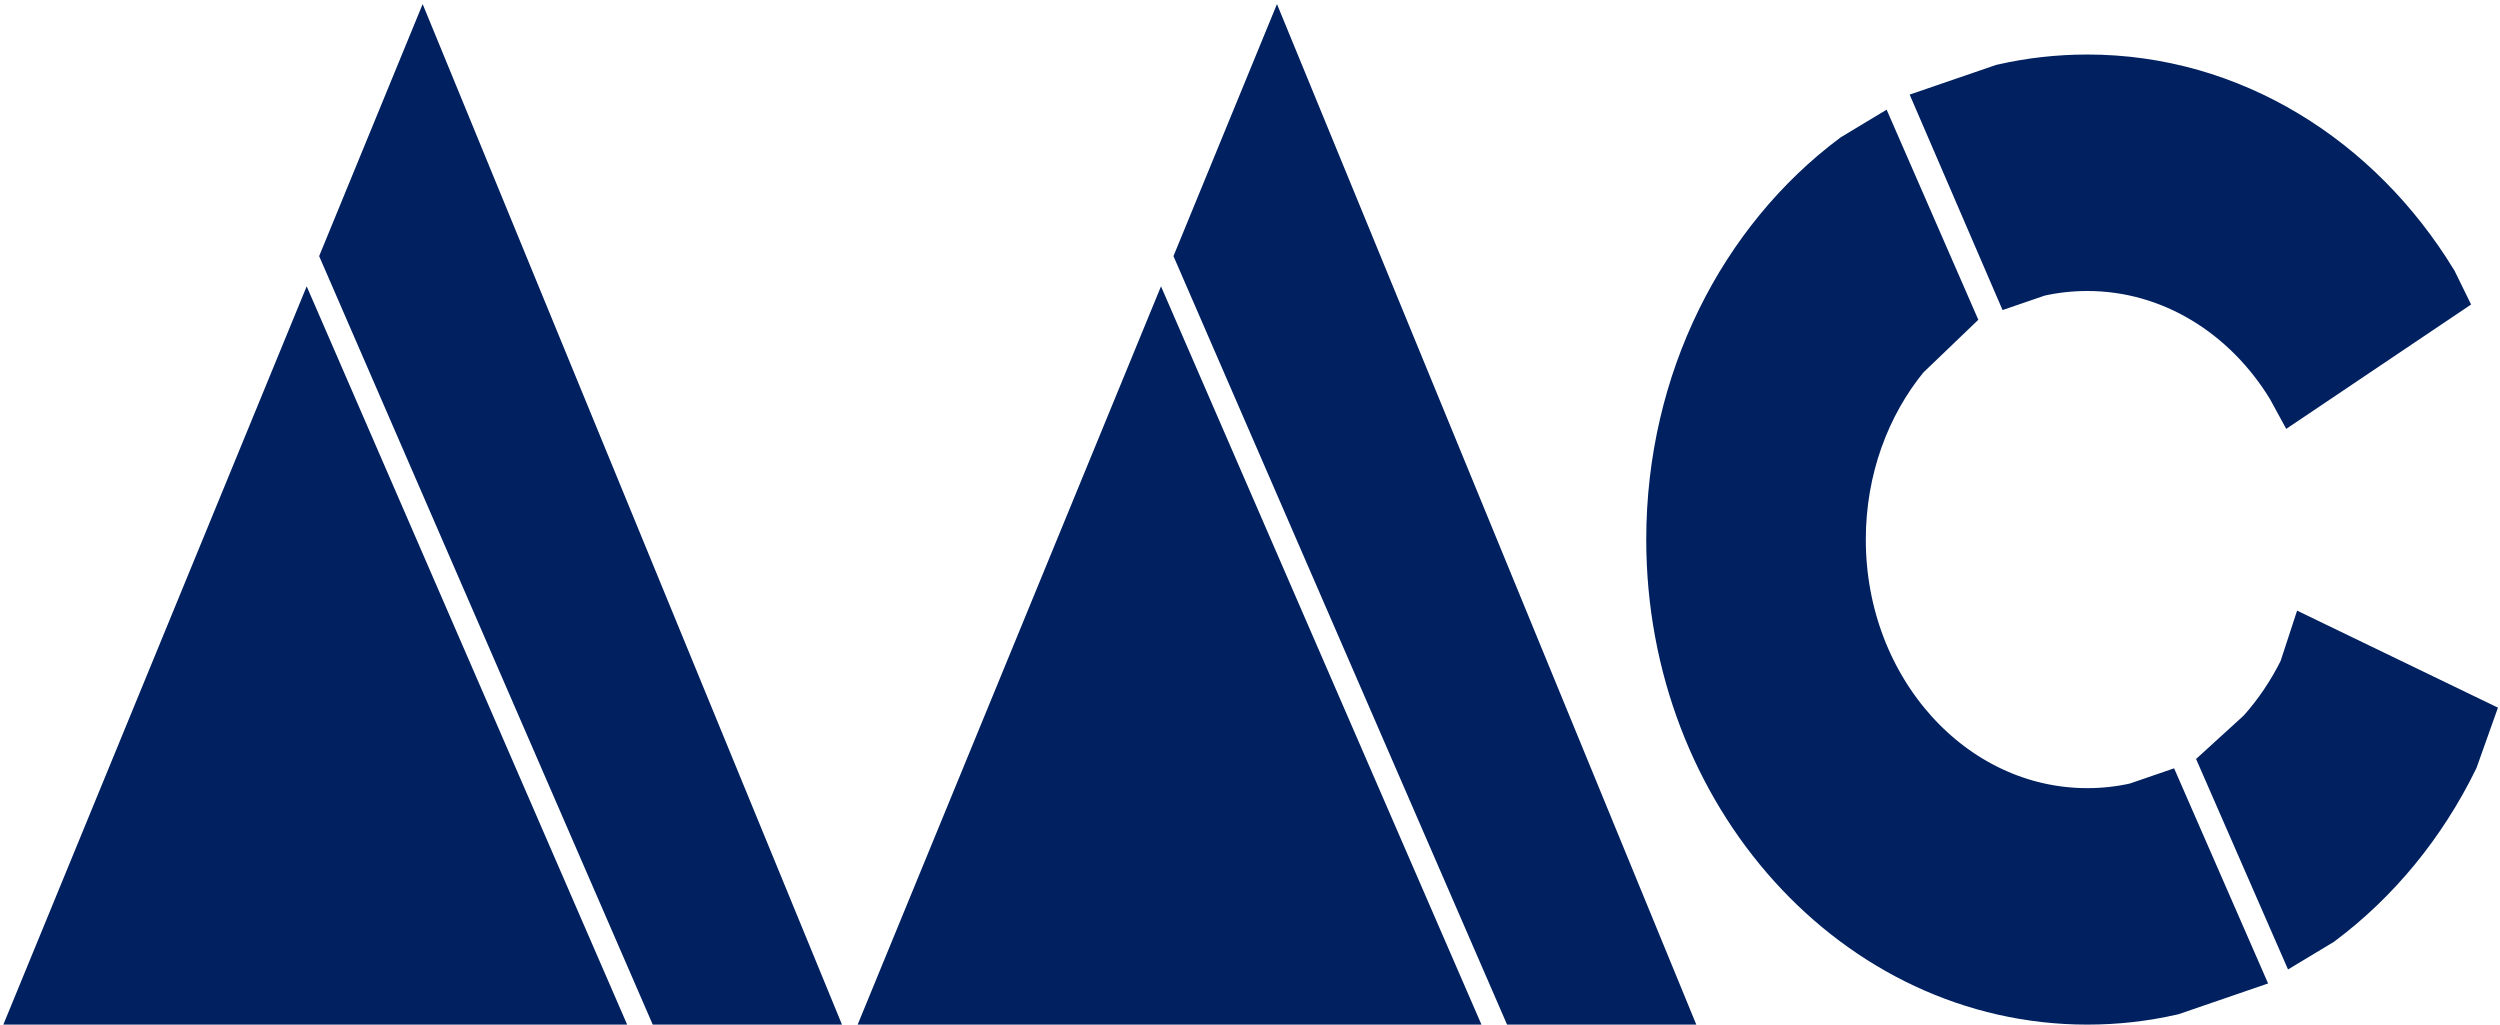 <svg width="278" height="114" xmlns="http://www.w3.org/2000/svg" xmlns:xlink="http://www.w3.org/1999/xlink" xml:space="preserve" overflow="hidden"><g transform="translate(-3655 -317)"><path d="M3689.19 357.675 3719.5 427.5 3660.5 427.5ZM3702 326.5 3743.5 427.5 3729.84 427.5 3694.22 345.443Z" stroke="#002060" stroke-width="6.875" stroke-miterlimit="8" fill="#002060" fill-rule="evenodd"/><path d="M3912.48 389.707 3928.5 397.445 3927.21 401.071C3923.7 408.227 3918.67 414.338 3912.61 418.876L3911.01 419.839 3903.34 402.279 3906.96 398.977C3908.86 396.867 3910.49 394.457 3911.79 391.814ZM3863.21 334.162 3870.88 351.738 3866.33 356.103C3861.8 361.622 3859.04 368.954 3859.04 377 3859.04 394.165 3871.61 408.079 3887.11 408.079 3889.05 408.079 3890.94 407.862 3892.76 407.448L3894.88 406.719 3902.57 424.32 3896.3 426.474C3893.33 427.147 3890.26 427.5 3887.11 427.5 3861.92 427.5 3841.5 404.89 3841.5 377 3841.5 359.569 3849.48 344.2 3861.61 335.125ZM3887.11 326.5C3902.85 326.5 3916.73 335.332 3924.93 348.765L3925.38 349.683 3910.44 359.733 3910.38 359.623C3905.34 351.356 3896.8 345.921 3887.11 345.921 3885.17 345.921 3883.28 346.138 3881.45 346.552L3879.58 347.194 3871.98 329.566 3877.92 327.526C3880.89 326.853 3883.96 326.5 3887.11 326.5Z" stroke="#002060" stroke-width="6.875" stroke-miterlimit="8" fill="#002060" fill-rule="evenodd"/><path d="M3784.19 357.675 3814.5 427.5 3755.5 427.5ZM3797 326.5 3838.5 427.5 3824.84 427.5 3789.22 345.443Z" stroke="#002060" stroke-width="6.875" stroke-miterlimit="8" fill="#002060" fill-rule="evenodd"/></g></svg>
